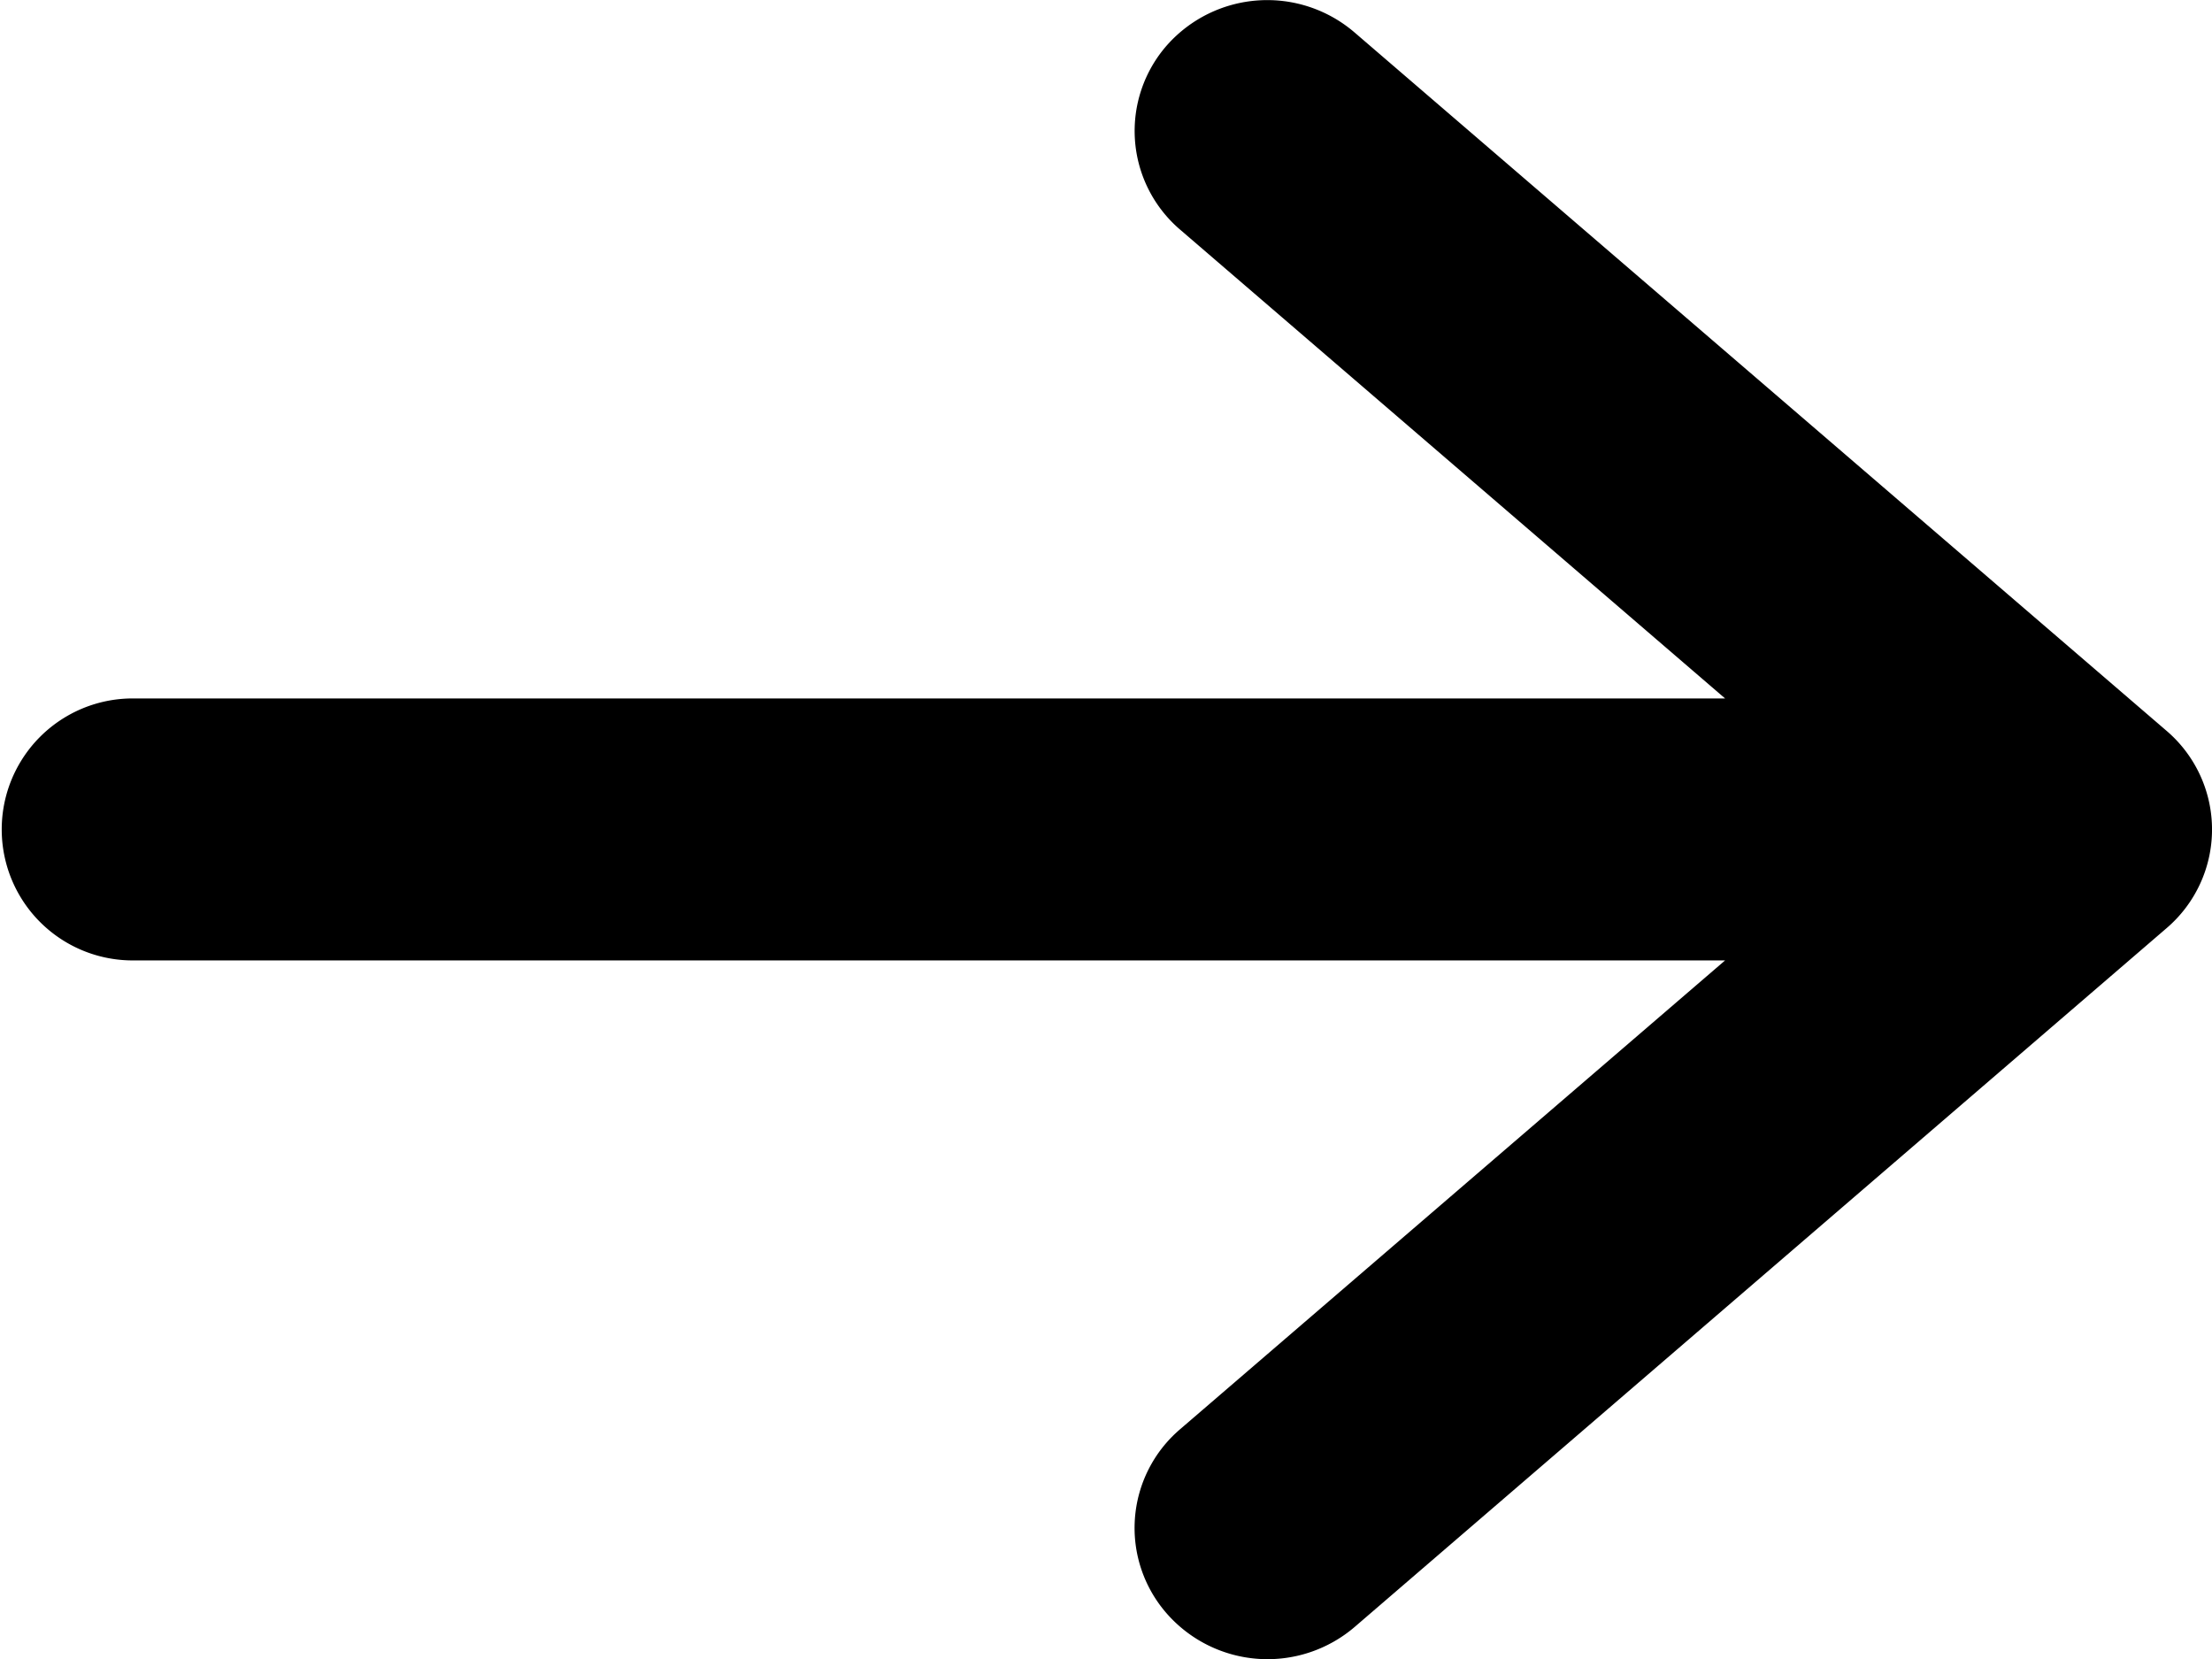 <svg xmlns="http://www.w3.org/2000/svg" width="16" height="12" viewBox="0 0 16 12">
  <path id="back" d="M7.557,11.675a.969.969,0,0,1-1.354.091L.329,6.714a.939.939,0,0,1,0-1.428L6.2.233A.969.969,0,0,1,7.557.325a.939.939,0,0,1-.093,1.337L3.522,5.053H15.04a.947.947,0,1,1,0,1.895H3.522l3.942,3.391A.939.939,0,0,1,7.557,11.675Z" transform="translate(16 12) rotate(180)" fill-rule="evenodd"/>
</svg>
